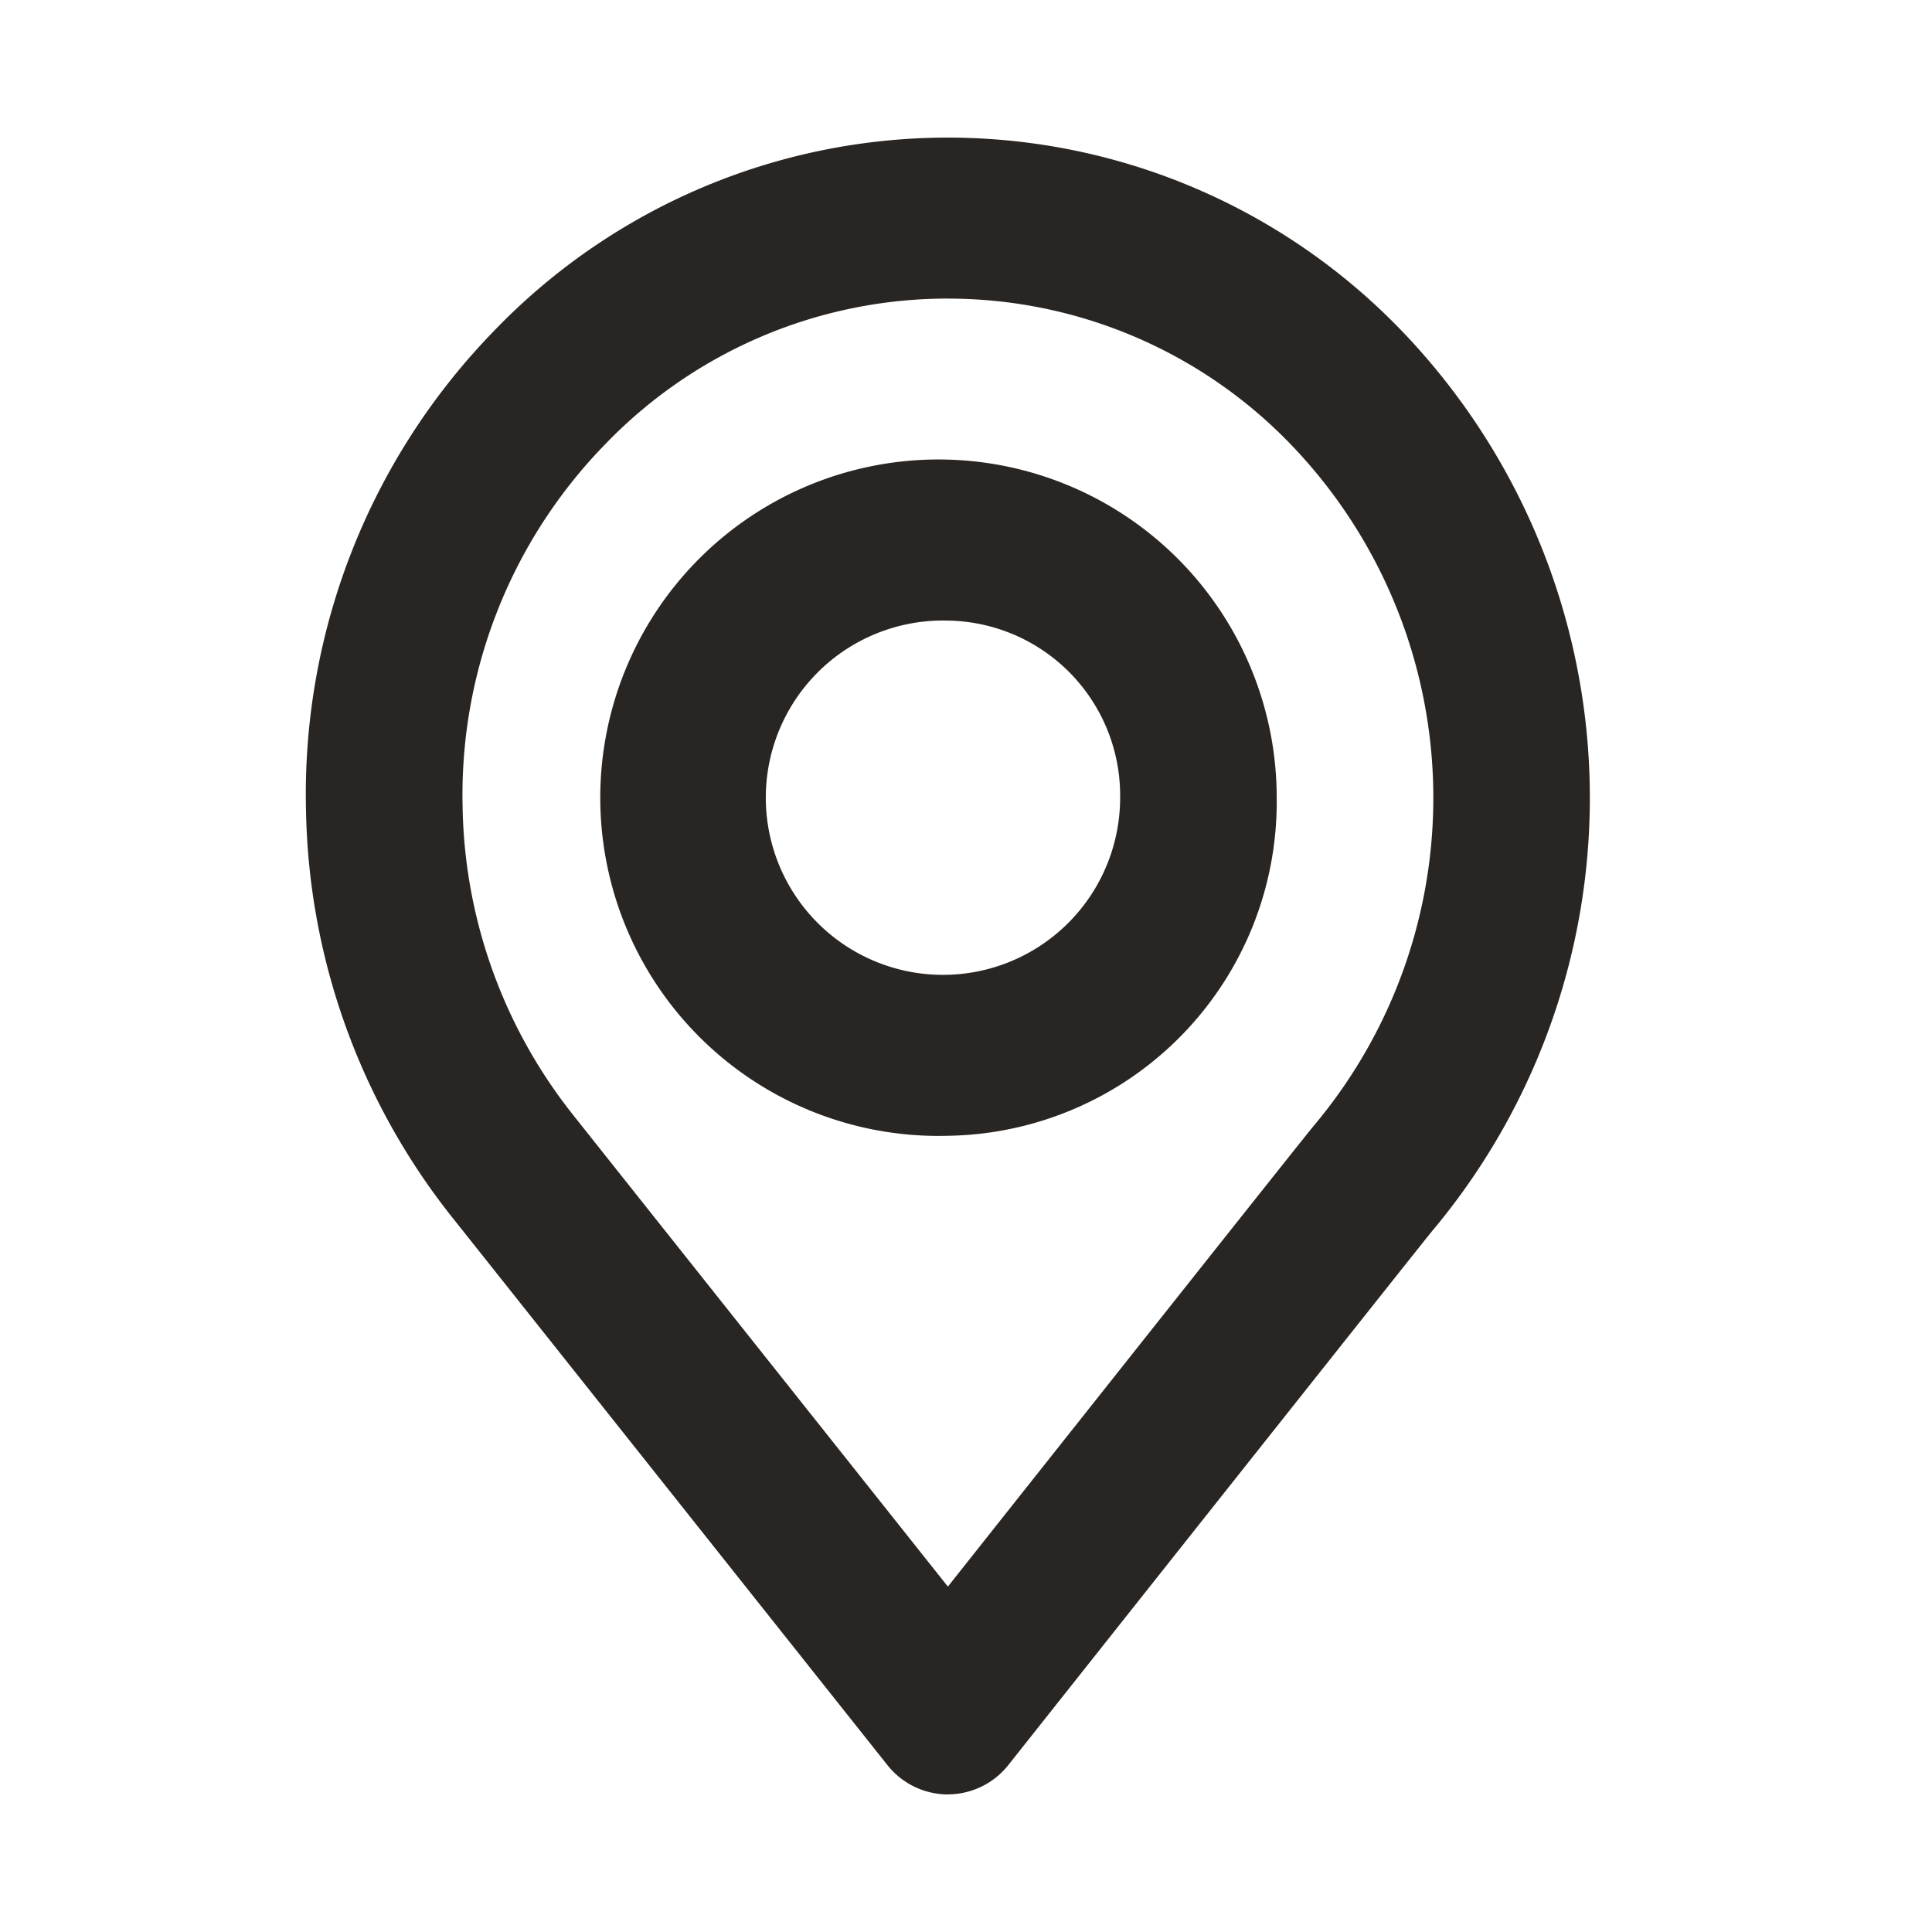 <svg xmlns="http://www.w3.org/2000/svg" width="50" height="50" viewBox="0 0 50 50"><g id="location-b-x2" transform="translate(-1452 -968)"><path id="Path_6122" data-name="Path 6122" d="M1452,968h50v50h-50Z" fill="none"></path><path id="Path_6123" data-name="Path 6123" d="M1472.414,1012.588a2.005,2.005,0,0,1-1.569-.765c-.11-.138-10.992-13.836-11.293-14.213a17.419,17.419,0,0,1-3.75-10.517,17.188,17.188,0,0,1,4.865-12.38,16.292,16.292,0,0,1,23.495,0,17.437,17.437,0,0,1,.78,23.3c-.348.426-6.731,8.475-10.957,13.806a2,2,0,0,1-1.569.767Zm0-38.713a12.3,12.3,0,0,0-8.881,3.783,12.994,12.994,0,0,0-3.678,9.361,13.161,13.161,0,0,0,2.832,7.948c.236.3,6.669,8.392,9.727,12.242,3.637-4.589,9.285-11.711,9.473-11.931a13.185,13.185,0,0,0-.589-17.619A12.309,12.309,0,0,0,1472.414,973.876Zm0,21.667a8.753,8.753,0,1,1,8.51-8.75A8.642,8.642,0,0,1,1472.414,995.542Zm0-13.333a4.585,4.585,0,1,0,4.458,4.583A4.527,4.527,0,0,0,1472.414,982.209Z" transform="translate(4.117 1.852)" fill="#292522"></path></g></svg>